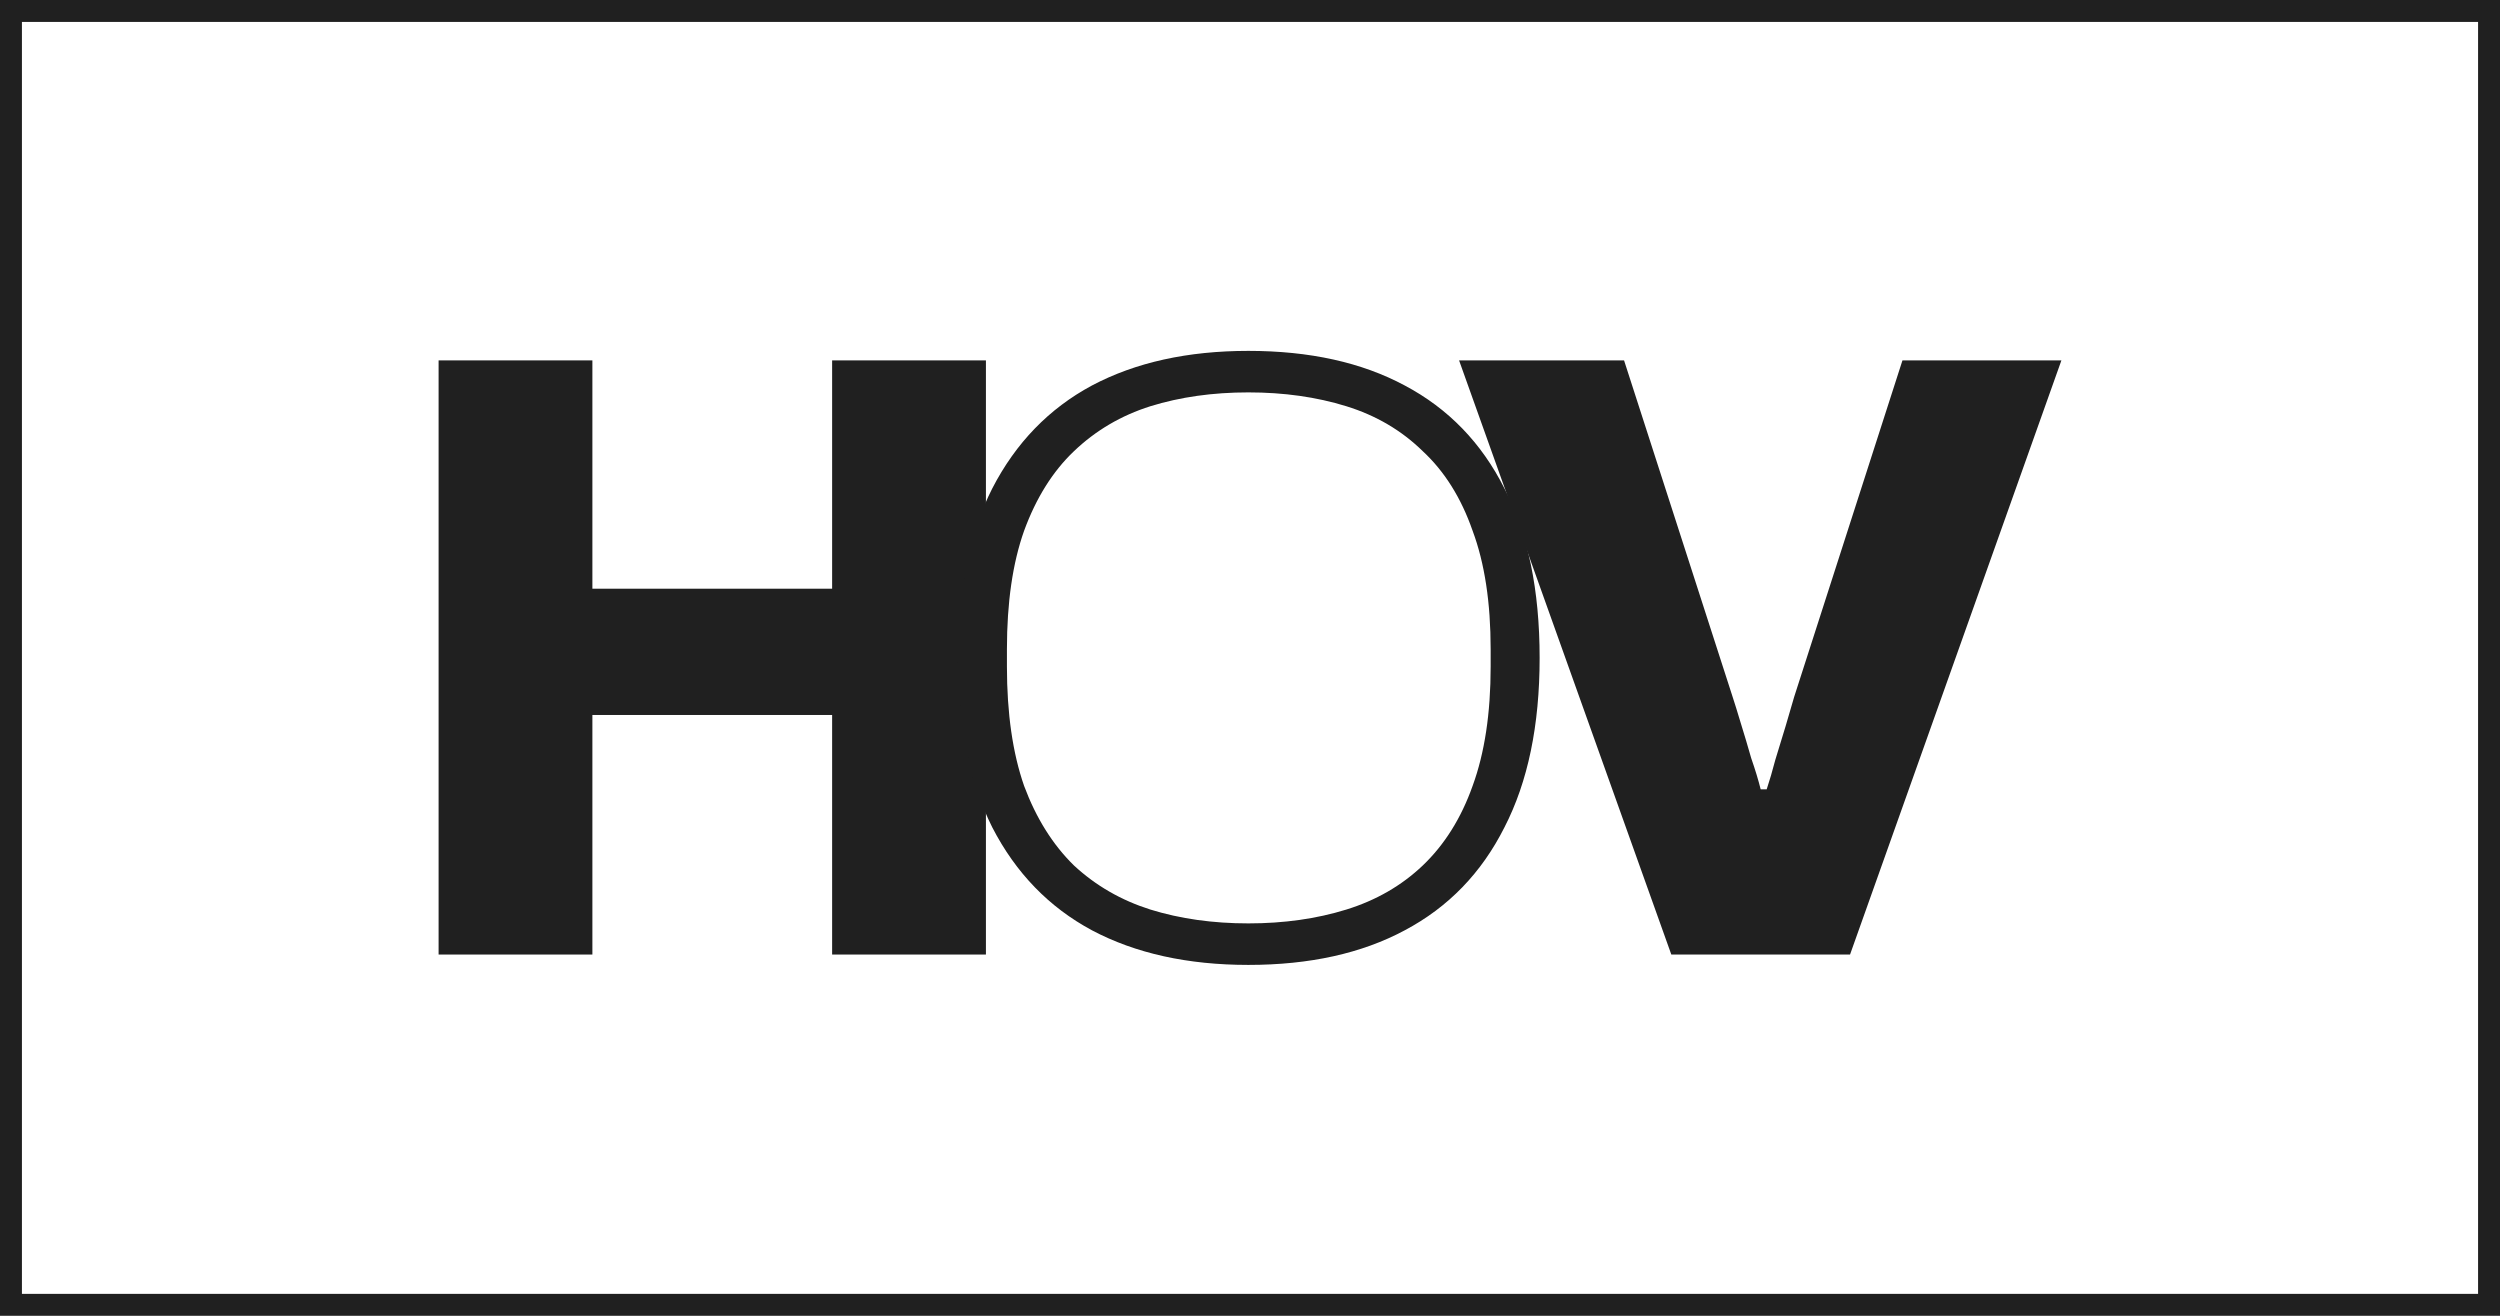 <svg xmlns="http://www.w3.org/2000/svg" width="114" height="60" viewBox="0 0 114 60" fill="none"><rect x="0.5" y="0.5" width="113" height="59" stroke="#202020"></rect><path d="M20 43.527V16.434H27.013V26.845H37.945V16.434H44.958V43.527H37.945V32.603H27.013V43.527H20Z" fill="#202020"></path><path d="M56.925 44C54.157 44 51.78 43.474 49.794 42.422C47.836 41.371 46.321 39.807 45.249 37.73C44.205 35.653 43.682 33.076 43.682 30C43.682 26.898 44.205 24.321 45.249 22.27C46.321 20.193 47.836 18.629 49.794 17.578C51.78 16.526 54.157 16 56.925 16C59.72 16 62.097 16.526 64.056 17.578C66.041 18.629 67.556 20.193 68.601 22.27C69.672 24.321 70.207 26.898 70.207 30C70.207 33.076 69.672 35.653 68.601 37.73C67.556 39.807 66.041 41.371 64.056 42.422C62.097 43.474 59.72 44 56.925 44ZM56.925 42.107C58.545 42.107 60.034 41.897 61.392 41.476C62.75 41.055 63.913 40.385 64.879 39.465C65.871 38.518 66.629 37.309 67.151 35.837C67.7 34.338 67.974 32.524 67.974 30.394V29.606C67.974 27.476 67.7 25.675 67.151 24.203C66.629 22.704 65.871 21.495 64.879 20.575C63.913 19.628 62.75 18.945 61.392 18.524C60.034 18.103 58.545 17.893 56.925 17.893C55.306 17.893 53.817 18.103 52.459 18.524C51.127 18.945 49.964 19.628 48.972 20.575C48.005 21.495 47.248 22.704 46.699 24.203C46.177 25.675 45.916 27.476 45.916 29.606V30.394C45.916 32.524 46.177 34.338 46.699 35.837C47.248 37.309 48.005 38.518 48.972 39.465C49.964 40.385 51.127 41.055 52.459 41.476C53.817 41.897 55.306 42.107 56.925 42.107Z" fill="#202020"></path><path d="M76.212 43.527L66.534 16.434H74.057L78.994 31.735C79.098 32.051 79.229 32.471 79.386 32.997C79.542 33.497 79.699 34.023 79.856 34.575C80.039 35.1 80.182 35.574 80.287 35.994H80.561C80.692 35.6 80.822 35.153 80.953 34.654C81.11 34.128 81.266 33.615 81.423 33.115C81.58 32.59 81.71 32.143 81.815 31.775L86.752 16.434H94L84.362 43.527H76.212Z" fill="#202020"></path></svg>